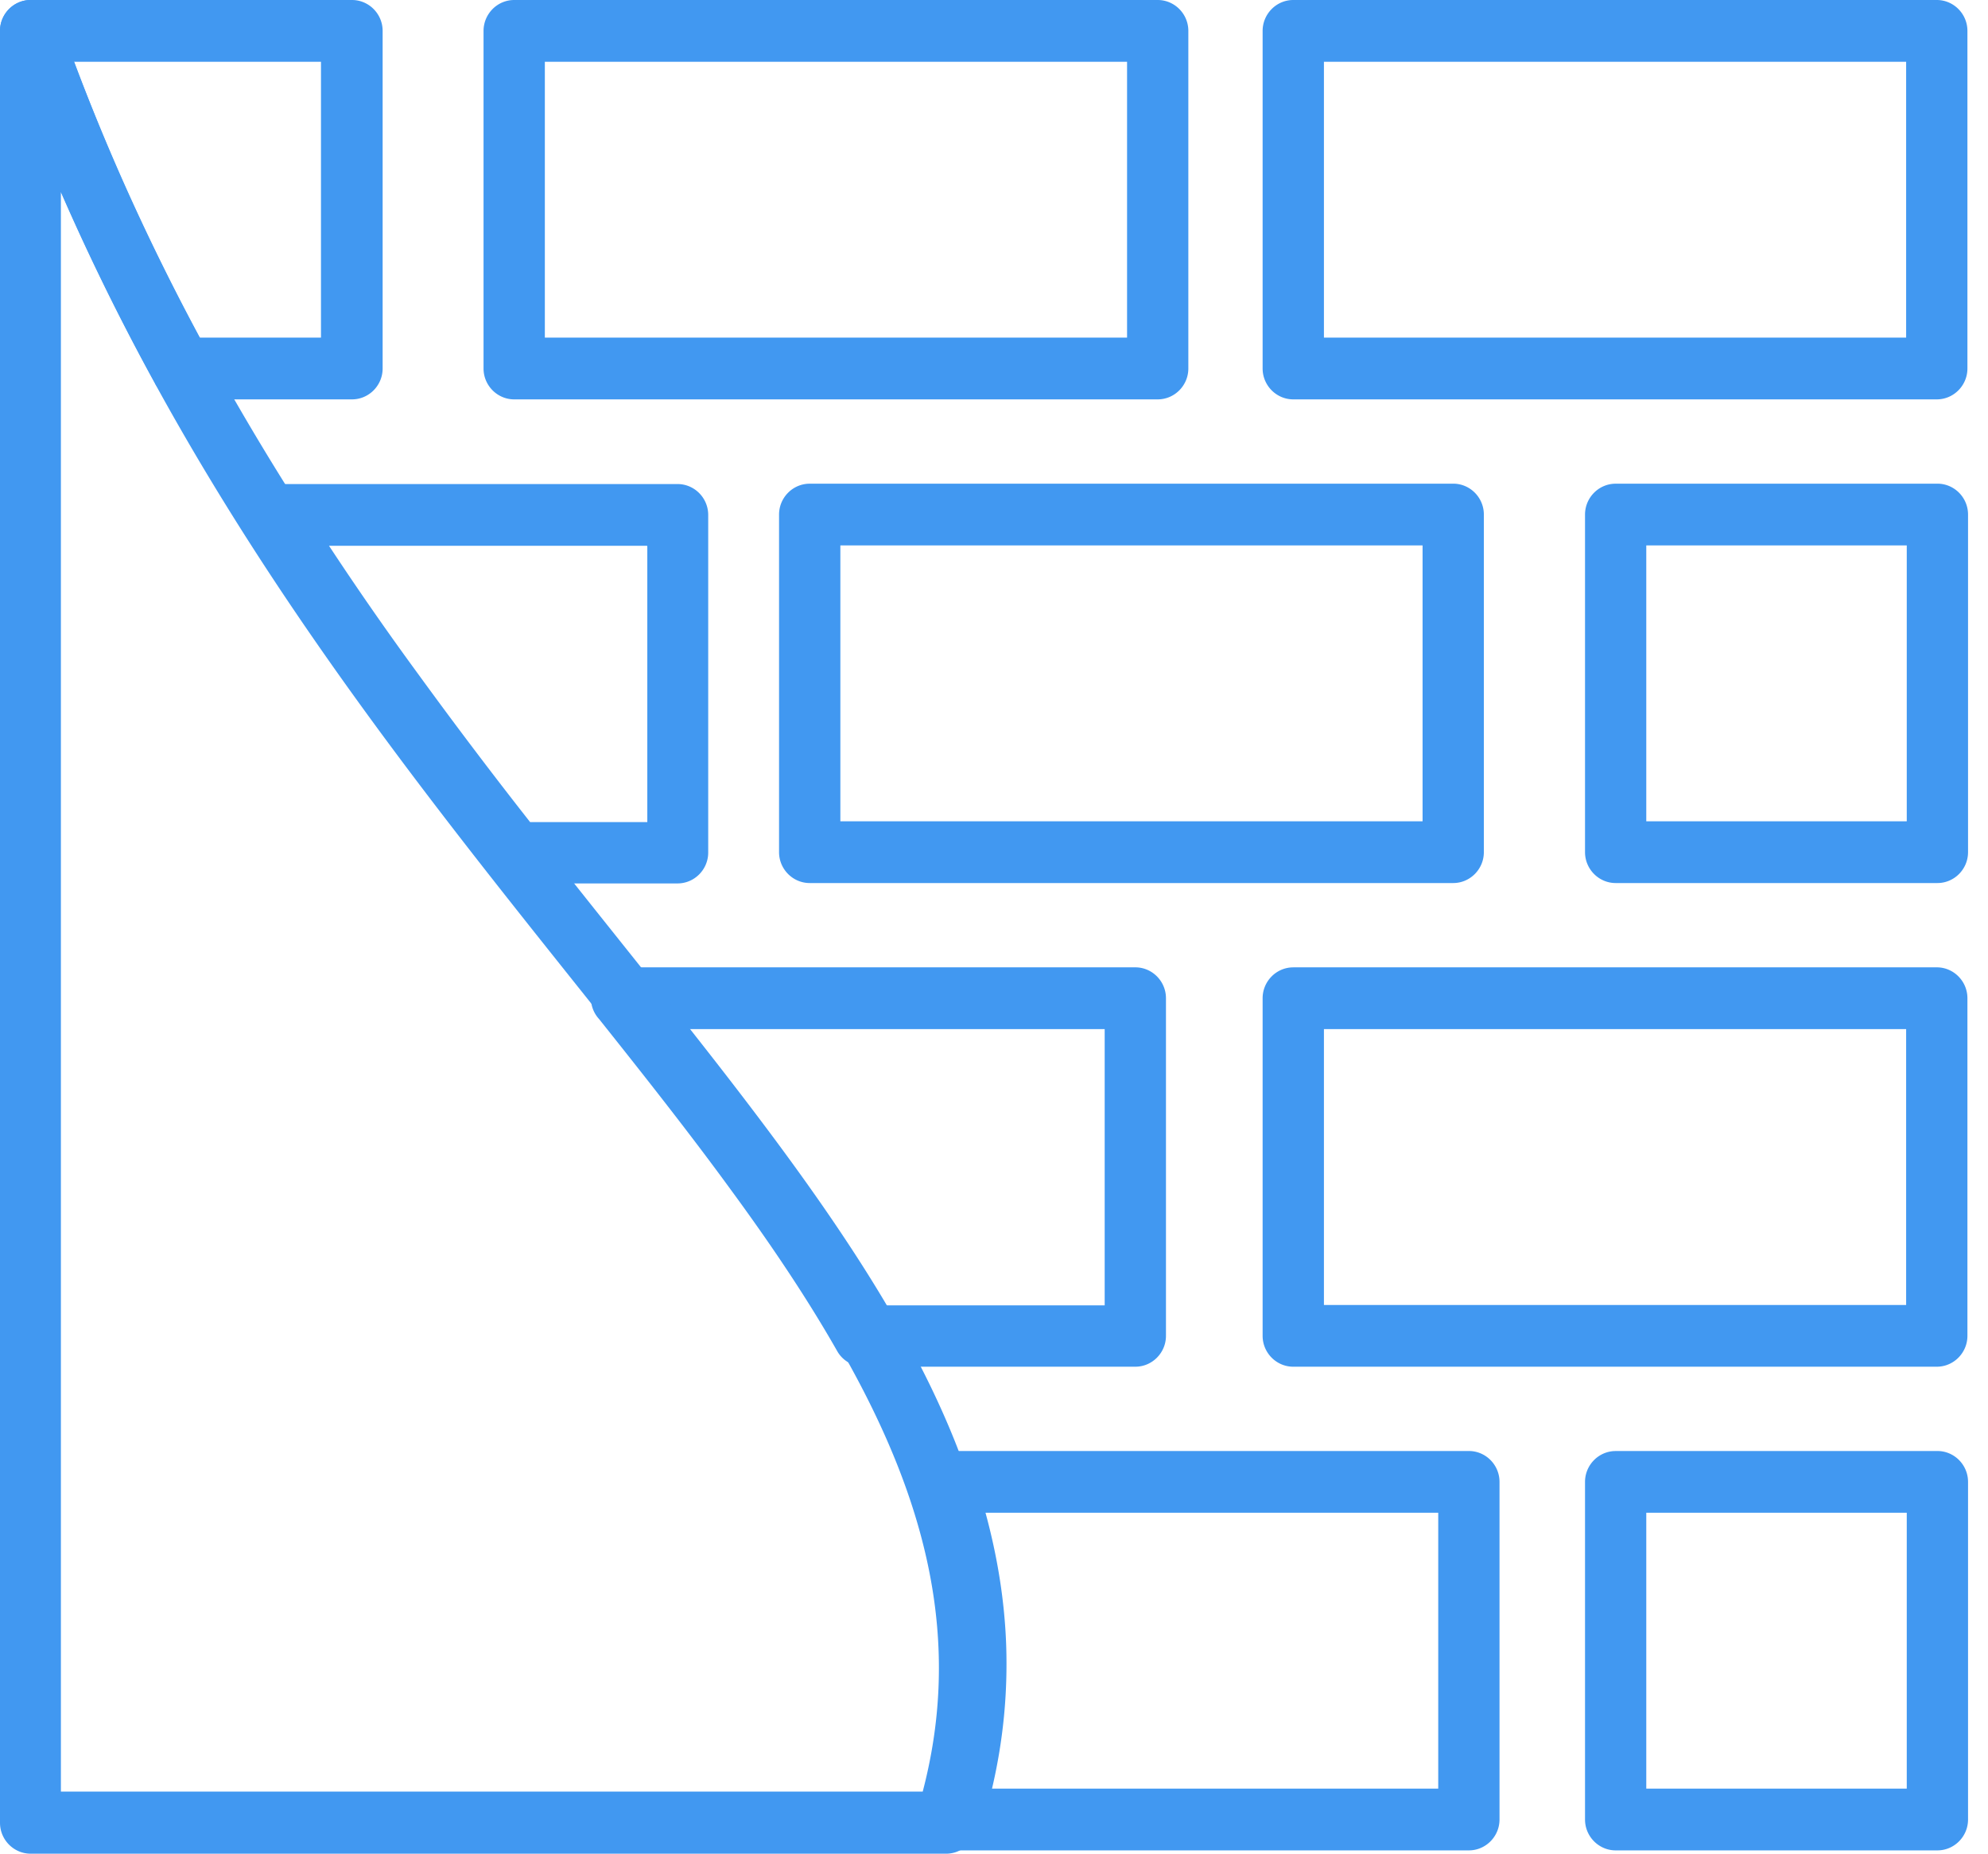 <svg xmlns="http://www.w3.org/2000/svg" width="74" height="69" viewBox="0 0 74 69">
    <g fill="#4198F1" fill-rule="nonzero">
        <path d="M70.953 2.298H49.281v10.267h21.672V2.298zM48.141 0h23.953c.627 0 1.14.517 1.14 1.149v12.565c0 .632-.513 1.149-1.14 1.149H48.14c-.628 0-1.141-.517-1.141-1.15V1.15C47 .517 47.513 0 48.14 0zM41.953 2.298H20.281v10.267h21.672V2.298zM19.141 0h23.953c.627 0 1.14.517 1.14 1.149v12.565c0 .632-.513 1.149-1.14 1.149H19.14c-.628 0-1.141-.517-1.141-1.15V1.15C18 .517 18.513 0 19.14 0zM11.962 2.298h-9.21a85.76 85.76 0 0 0 2.024 4.91 88.856 88.856 0 0 0 2.652 5.357h4.52V2.298h.014zM1.126 0h11.977c.627 0 1.14.517 1.14 1.149v12.565c0 .632-.513 1.149-1.14 1.149H6.787a1.16 1.16 0 0 1-1.013-.59l.998-.56-.998.547a86.63 86.63 0 0 1-3.05-6.103A81.598 81.598 0 0 1 .085 1.594 1.178 1.178 0 0 1 0 1.149C0 .517.513 0 1.14 0h-.014zM10.151 18.014h15.07c.628 0 1.141.517 1.141 1.15v12.564c0 .632-.513 1.149-1.14 1.149h-6.06c-.4 0-.756-.215-.955-.531a223.43 223.43 0 0 1-4.52-5.96c-1.511-2.096-3.037-4.293-4.505-6.62a1.143 1.143 0 0 1 .342-1.58c.2-.129.413-.186.627-.186v.014zm13.93 2.298H12.247a115.649 115.649 0 0 0 3.294 4.739 184.67 184.67 0 0 0 4.191 5.543h4.363V20.326l-.014-.014zM30.14 18h23.954c.627 0 1.14.517 1.14 1.149v12.565c0 .632-.513 1.149-1.14 1.149H30.14c-.628 0-1.141-.517-1.141-1.15V19.15c0-.632.513-1.149 1.14-1.149zm22.813 2.298H31.281v10.267h21.672V20.298zM60.14 18h11.977c.628 0 1.14.517 1.14 1.149v12.565c0 .632-.512 1.149-1.14 1.149H60.141c-.628 0-1.141-.517-1.141-1.15V19.15c0-.632.513-1.149 1.14-1.149zm10.837 2.298H61.28v10.267h9.696V20.298zM70.953 38.298H49.281v10.267h21.672V38.298zM48.141 36h23.953c.627 0 1.14.517 1.14 1.149v12.565c0 .632-.513 1.149-1.14 1.149H48.14c-.628 0-1.141-.517-1.141-1.15V37.15c0-.632.513-1.149 1.14-1.149zM41.12 38.298H25.522c1.24 1.565 2.41 3.101 3.521 4.61 1.412 1.923 2.68 3.805 3.779 5.671h8.298V38.298zM23.155 36H42.26c.628 0 1.141.517 1.141 1.149v12.565c0 .632-.513 1.149-1.14 1.149H32.18c-.4 0-.8-.201-1.013-.575l.984-.574-.984.574c-1.127-1.981-2.481-3.992-3.978-6.031-1.497-2.053-3.151-4.15-4.89-6.333A1.148 1.148 0 0 1 23.14 36h.014zM35.158 54h19.519c.627 0 1.14.517 1.14 1.149v12.565c0 .632-.513 1.149-1.14 1.149H35.429c-.627 0-1.14-.517-1.14-1.15 0-.143.028-.286.085-.416.627-2.067.884-4.05.813-5.973-.072-1.968-.457-3.878-1.127-5.787-.2-.604.114-1.25.699-1.465a.964.964 0 0 1 .399-.058V54zm18.378 2.298H36.684c.442 1.622.712 3.274.77 4.94.057 1.737-.1 3.503-.528 5.327h16.61V56.298zM60.14 54h11.977c.628 0 1.14.517 1.14 1.149v12.565c0 .632-.512 1.149-1.14 1.149H60.141c-.628 0-1.141-.517-1.141-1.15V55.15c0-.632.513-1.149 1.14-1.149zm10.837 2.298H61.28v10.267h9.696V56.298z"/>
        <path d="M2.224.819c5.09 14.46 13.602 25.115 20.916 34.277 9.382 11.746 16.839 21.11 13.16 33.071l-1.083-.33 1.083.344a1.13 1.13 0 0 1-1.112.805H1.141c-.628 0-1.141-.517-1.141-1.15V1.15C0 .517.513 0 1.14 0c.514 0 .956.345 1.098.833L2.224.819zm19.134 35.713C14.9 28.432 7.514 19.185 2.267 7.152v59.522h32.08c2.738-10.44-4.249-19.2-12.989-30.142z"/>
    </g>
</svg>
